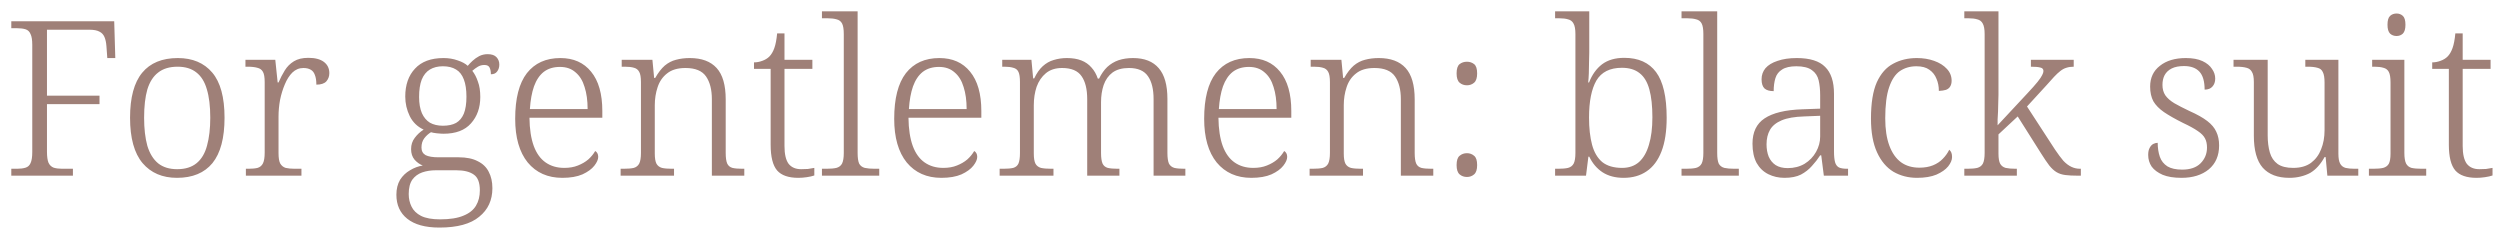 <?xml version="1.0" encoding="UTF-8"?> <svg xmlns="http://www.w3.org/2000/svg" width="185" height="17" viewBox="0 0 185 17" fill="none"><path d="M0.836 13V12.488H1.268C1.514 12.488 1.722 12.461 1.892 12.408C2.063 12.355 2.186 12.243 2.26 12.072C2.346 11.891 2.388 11.619 2.388 11.256V3.32C2.388 2.957 2.346 2.691 2.26 2.52C2.186 2.339 2.063 2.221 1.892 2.168C1.722 2.115 1.514 2.088 1.268 2.088H0.836V1.576H8.452L8.532 4.296H7.94L7.876 3.416C7.855 3.139 7.807 2.915 7.732 2.744C7.658 2.563 7.535 2.429 7.364 2.344C7.194 2.248 6.948 2.2 6.628 2.2H3.476V7.08H7.364V7.704H3.476V11.224C3.476 11.587 3.514 11.859 3.588 12.04C3.674 12.221 3.802 12.344 3.972 12.408C4.143 12.461 4.351 12.488 4.596 12.488H5.396V13H0.836ZM13.096 13.16C12.019 13.16 11.171 12.797 10.552 12.072C9.933 11.336 9.624 10.216 9.624 8.712C9.624 7.219 9.923 6.109 10.52 5.384C11.117 4.659 11.997 4.296 13.16 4.296C14.248 4.296 15.096 4.653 15.704 5.368C16.312 6.083 16.616 7.197 16.616 8.712C16.616 10.216 16.317 11.336 15.72 12.072C15.123 12.797 14.248 13.16 13.096 13.16ZM13.112 12.52C13.709 12.52 14.189 12.371 14.552 12.072C14.915 11.773 15.171 11.341 15.32 10.776C15.48 10.2 15.56 9.512 15.56 8.712C15.56 7.859 15.475 7.155 15.304 6.6C15.144 6.045 14.883 5.629 14.52 5.352C14.168 5.075 13.709 4.936 13.144 4.936C12.547 4.936 12.067 5.08 11.704 5.368C11.341 5.645 11.075 6.061 10.904 6.616C10.744 7.171 10.664 7.869 10.664 8.712C10.664 9.523 10.744 10.216 10.904 10.792C11.075 11.357 11.341 11.789 11.704 12.088C12.067 12.376 12.536 12.52 13.112 12.52ZM18.195 13V12.488H18.387C18.664 12.488 18.888 12.467 19.059 12.424C19.24 12.371 19.373 12.259 19.459 12.088C19.544 11.917 19.587 11.651 19.587 11.288V6.072C19.587 5.72 19.544 5.469 19.459 5.32C19.373 5.16 19.235 5.059 19.043 5.016C18.861 4.963 18.616 4.936 18.307 4.936H18.163V4.424H20.371L20.547 6.104H20.611C20.749 5.784 20.904 5.485 21.075 5.208C21.245 4.931 21.469 4.707 21.747 4.536C22.024 4.365 22.381 4.28 22.819 4.28C23.32 4.28 23.704 4.381 23.971 4.584C24.237 4.787 24.371 5.064 24.371 5.416C24.371 5.651 24.296 5.853 24.147 6.024C23.997 6.184 23.752 6.264 23.411 6.264C23.411 5.965 23.373 5.725 23.299 5.544C23.235 5.363 23.133 5.235 22.995 5.16C22.856 5.075 22.675 5.032 22.451 5.032C22.141 5.032 21.869 5.144 21.635 5.368C21.411 5.592 21.224 5.885 21.075 6.248C20.925 6.6 20.808 6.984 20.723 7.4C20.648 7.816 20.611 8.221 20.611 8.616V11.336C20.611 11.688 20.653 11.944 20.739 12.104C20.835 12.264 20.968 12.371 21.139 12.424C21.32 12.467 21.544 12.488 21.811 12.488H22.307V13H18.195ZM32.517 16.84C31.472 16.84 30.677 16.621 30.133 16.184C29.6 15.757 29.333 15.165 29.333 14.408C29.333 13.981 29.424 13.613 29.605 13.304C29.797 13.005 30.043 12.771 30.341 12.6C30.64 12.419 30.955 12.301 31.285 12.248C31.061 12.163 30.859 12.019 30.677 11.816C30.507 11.613 30.421 11.352 30.421 11.032C30.421 10.712 30.512 10.435 30.693 10.2C30.875 9.955 31.093 9.752 31.349 9.592C30.891 9.379 30.549 9.048 30.325 8.6C30.101 8.141 29.989 7.656 29.989 7.144C29.989 6.28 30.229 5.592 30.709 5.08C31.189 4.557 31.893 4.296 32.821 4.296C33.205 4.296 33.557 4.355 33.877 4.472C34.197 4.579 34.443 4.712 34.613 4.872C34.709 4.755 34.827 4.632 34.965 4.504C35.115 4.365 35.28 4.248 35.461 4.152C35.653 4.056 35.861 4.008 36.085 4.008C36.384 4.008 36.603 4.083 36.741 4.232C36.88 4.381 36.949 4.563 36.949 4.776C36.949 4.979 36.896 5.149 36.789 5.288C36.693 5.427 36.539 5.496 36.325 5.496C36.325 5.293 36.293 5.128 36.229 5C36.165 4.872 36.037 4.808 35.845 4.808C35.664 4.808 35.504 4.851 35.365 4.936C35.237 5.011 35.099 5.112 34.949 5.24C35.12 5.453 35.259 5.72 35.365 6.04C35.483 6.349 35.541 6.728 35.541 7.176C35.541 7.965 35.312 8.616 34.853 9.128C34.405 9.64 33.728 9.896 32.821 9.896C32.693 9.896 32.528 9.885 32.325 9.864C32.133 9.843 31.989 9.816 31.893 9.784C31.701 9.901 31.536 10.051 31.397 10.232C31.259 10.413 31.189 10.643 31.189 10.92C31.189 11.176 31.291 11.363 31.493 11.48C31.707 11.587 32.027 11.64 32.453 11.64H33.941C34.517 11.64 34.987 11.736 35.349 11.928C35.723 12.109 35.995 12.371 36.165 12.712C36.347 13.053 36.437 13.459 36.437 13.928C36.437 14.813 36.112 15.517 35.461 16.04C34.821 16.573 33.84 16.84 32.517 16.84ZM32.565 16.232C33.291 16.232 33.867 16.141 34.293 15.96C34.72 15.789 35.029 15.544 35.221 15.224C35.413 14.904 35.509 14.525 35.509 14.088C35.509 13.512 35.36 13.123 35.061 12.92C34.763 12.707 34.331 12.6 33.765 12.6H32.245C31.883 12.6 31.547 12.653 31.237 12.76C30.939 12.867 30.699 13.043 30.517 13.288C30.336 13.544 30.245 13.901 30.245 14.36C30.245 14.701 30.315 15.011 30.453 15.288C30.592 15.576 30.827 15.805 31.157 15.976C31.499 16.147 31.968 16.232 32.565 16.232ZM32.773 9.304C33.168 9.304 33.493 9.235 33.749 9.096C34.005 8.947 34.197 8.717 34.325 8.408C34.453 8.088 34.517 7.672 34.517 7.16C34.517 6.637 34.453 6.211 34.325 5.88C34.197 5.539 34.005 5.293 33.749 5.144C33.493 4.984 33.168 4.904 32.773 4.904C32.4 4.904 32.08 4.984 31.813 5.144C31.547 5.304 31.344 5.555 31.205 5.896C31.077 6.227 31.013 6.653 31.013 7.176C31.013 7.656 31.083 8.056 31.221 8.376C31.36 8.685 31.557 8.92 31.813 9.08C32.08 9.229 32.4 9.304 32.773 9.304ZM41.612 13.16C40.534 13.16 39.681 12.781 39.052 12.024C38.433 11.256 38.124 10.179 38.124 8.792C38.124 7.288 38.412 6.163 38.988 5.416C39.574 4.669 40.401 4.296 41.468 4.296C42.438 4.296 43.196 4.632 43.74 5.304C44.294 5.976 44.572 6.947 44.572 8.216V8.712H39.18C39.19 9.555 39.297 10.253 39.5 10.808C39.702 11.352 39.996 11.757 40.38 12.024C40.764 12.291 41.222 12.424 41.756 12.424C42.14 12.424 42.476 12.365 42.764 12.248C43.062 12.131 43.318 11.981 43.532 11.8C43.745 11.608 43.916 11.4 44.044 11.176C44.108 11.208 44.161 11.261 44.204 11.336C44.246 11.411 44.268 11.501 44.268 11.608C44.268 11.8 44.172 12.019 43.98 12.264C43.788 12.509 43.494 12.723 43.1 12.904C42.705 13.075 42.209 13.16 41.612 13.16ZM43.484 8.072C43.484 7.443 43.409 6.899 43.26 6.44C43.121 5.971 42.897 5.608 42.588 5.352C42.289 5.085 41.905 4.952 41.436 4.952C40.956 4.952 40.556 5.075 40.236 5.32C39.926 5.565 39.686 5.923 39.516 6.392C39.356 6.851 39.254 7.411 39.212 8.072H43.484ZM45.926 13V12.488H46.15C46.47 12.488 46.721 12.467 46.902 12.424C47.084 12.371 47.217 12.264 47.302 12.104C47.388 11.933 47.43 11.672 47.43 11.32V6.072C47.43 5.72 47.388 5.469 47.302 5.32C47.217 5.16 47.089 5.059 46.918 5.016C46.748 4.963 46.524 4.936 46.246 4.936H46.006V4.424H48.278L48.406 5.768H48.486C48.71 5.373 48.945 5.069 49.19 4.856C49.446 4.643 49.724 4.499 50.022 4.424C50.332 4.339 50.673 4.296 51.046 4.296C51.921 4.296 52.582 4.541 53.03 5.032C53.478 5.523 53.702 6.296 53.702 7.352V11.32C53.702 11.672 53.74 11.933 53.814 12.104C53.889 12.264 54.017 12.371 54.198 12.424C54.38 12.467 54.62 12.488 54.918 12.488H55.078V13H52.678V7.336C52.678 6.632 52.534 6.072 52.246 5.656C51.958 5.24 51.452 5.032 50.726 5.032C50.15 5.032 49.697 5.165 49.366 5.432C49.036 5.688 48.801 6.029 48.662 6.456C48.524 6.872 48.454 7.315 48.454 7.784V11.368C48.454 11.709 48.497 11.96 48.582 12.12C48.668 12.269 48.801 12.371 48.982 12.424C49.164 12.467 49.409 12.488 49.718 12.488H49.878V13H45.926ZM59.076 13.16C58.35 13.16 57.828 12.979 57.508 12.616C57.188 12.243 57.028 11.608 57.028 10.712V5.096H55.796V4.616C55.998 4.616 56.201 4.579 56.404 4.504C56.617 4.429 56.793 4.323 56.932 4.184C57.081 4.035 57.204 3.827 57.3 3.56C57.396 3.293 57.465 2.931 57.508 2.472H58.052V4.424H60.116V5.096H58.052V10.808C58.052 11.405 58.153 11.843 58.356 12.12C58.569 12.387 58.879 12.52 59.284 12.52C59.465 12.52 59.63 12.515 59.78 12.504C59.929 12.483 60.089 12.456 60.26 12.424V12.984C60.111 13.037 59.924 13.08 59.7 13.112C59.486 13.144 59.279 13.16 59.076 13.16ZM60.824 13V12.488H61.16C61.469 12.488 61.715 12.467 61.896 12.424C62.088 12.371 62.227 12.264 62.312 12.104C62.397 11.933 62.44 11.672 62.44 11.32V2.52C62.44 2.157 62.397 1.896 62.312 1.736C62.227 1.576 62.093 1.475 61.912 1.432C61.731 1.379 61.507 1.352 61.24 1.352H60.824V0.84H63.464V11.32C63.464 11.672 63.501 11.933 63.576 12.104C63.661 12.264 63.8 12.371 63.992 12.424C64.184 12.467 64.429 12.488 64.728 12.488H65.064V13H60.824ZM69.659 13.16C68.581 13.16 67.728 12.781 67.099 12.024C66.48 11.256 66.171 10.179 66.171 8.792C66.171 7.288 66.459 6.163 67.035 5.416C67.621 4.669 68.448 4.296 69.515 4.296C70.485 4.296 71.243 4.632 71.787 5.304C72.341 5.976 72.619 6.947 72.619 8.216V8.712H67.227C67.237 9.555 67.344 10.253 67.547 10.808C67.749 11.352 68.043 11.757 68.427 12.024C68.811 12.291 69.269 12.424 69.803 12.424C70.187 12.424 70.523 12.365 70.811 12.248C71.109 12.131 71.365 11.981 71.579 11.8C71.792 11.608 71.963 11.4 72.091 11.176C72.155 11.208 72.208 11.261 72.251 11.336C72.293 11.411 72.315 11.501 72.315 11.608C72.315 11.8 72.219 12.019 72.027 12.264C71.835 12.509 71.541 12.723 71.147 12.904C70.752 13.075 70.256 13.16 69.659 13.16ZM71.531 8.072C71.531 7.443 71.456 6.899 71.307 6.44C71.168 5.971 70.944 5.608 70.635 5.352C70.336 5.085 69.952 4.952 69.483 4.952C69.003 4.952 68.603 5.075 68.283 5.32C67.973 5.565 67.733 5.923 67.563 6.392C67.403 6.851 67.301 7.411 67.259 8.072H71.531ZM73.973 13V12.488H74.245C74.555 12.488 74.8 12.467 74.981 12.424C75.163 12.371 75.291 12.264 75.365 12.104C75.44 11.933 75.477 11.672 75.477 11.32V6.072C75.477 5.72 75.44 5.469 75.365 5.32C75.291 5.16 75.163 5.059 74.981 5.016C74.811 4.963 74.592 4.936 74.325 4.936H74.165V4.424H76.325L76.453 5.8H76.533C76.715 5.416 76.923 5.117 77.157 4.904C77.403 4.68 77.675 4.525 77.973 4.44C78.283 4.344 78.608 4.296 78.949 4.296C79.365 4.296 79.723 4.355 80.021 4.472C80.32 4.589 80.571 4.765 80.773 5C80.976 5.224 81.131 5.496 81.237 5.816H81.333C81.504 5.464 81.707 5.176 81.941 4.952C82.187 4.728 82.464 4.563 82.773 4.456C83.093 4.349 83.451 4.296 83.845 4.296C84.688 4.296 85.323 4.547 85.749 5.048C86.176 5.539 86.389 6.296 86.389 7.32V11.32C86.389 11.672 86.427 11.933 86.501 12.104C86.587 12.264 86.72 12.371 86.901 12.424C87.083 12.467 87.323 12.488 87.621 12.488H87.717V13H85.365V7.336C85.365 6.6 85.227 6.035 84.949 5.64C84.672 5.235 84.203 5.032 83.541 5.032C83.04 5.032 82.635 5.144 82.325 5.368C82.027 5.592 81.808 5.901 81.669 6.296C81.541 6.68 81.477 7.101 81.477 7.56V11.32C81.477 11.672 81.515 11.933 81.589 12.104C81.664 12.264 81.792 12.371 81.973 12.424C82.155 12.467 82.4 12.488 82.709 12.488H82.837V13H80.453V7.336C80.453 6.6 80.315 6.035 80.037 5.64C79.76 5.235 79.28 5.032 78.597 5.032C78.107 5.032 77.707 5.16 77.397 5.416C77.088 5.672 76.859 6.008 76.709 6.424C76.571 6.84 76.501 7.293 76.501 7.784V11.368C76.501 11.709 76.544 11.96 76.629 12.12C76.715 12.269 76.848 12.371 77.029 12.424C77.221 12.467 77.472 12.488 77.781 12.488H77.957V13H73.973ZM92.596 13.16C91.519 13.16 90.665 12.781 90.036 12.024C89.417 11.256 89.108 10.179 89.108 8.792C89.108 7.288 89.396 6.163 89.972 5.416C90.559 4.669 91.385 4.296 92.452 4.296C93.423 4.296 94.18 4.632 94.724 5.304C95.279 5.976 95.556 6.947 95.556 8.216V8.712H90.164C90.175 9.555 90.281 10.253 90.484 10.808C90.687 11.352 90.98 11.757 91.364 12.024C91.748 12.291 92.207 12.424 92.74 12.424C93.124 12.424 93.46 12.365 93.748 12.248C94.047 12.131 94.303 11.981 94.516 11.8C94.729 11.608 94.9 11.4 95.028 11.176C95.092 11.208 95.145 11.261 95.188 11.336C95.231 11.411 95.252 11.501 95.252 11.608C95.252 11.8 95.156 12.019 94.964 12.264C94.772 12.509 94.479 12.723 94.084 12.904C93.689 13.075 93.193 13.16 92.596 13.16ZM94.468 8.072C94.468 7.443 94.393 6.899 94.244 6.44C94.105 5.971 93.881 5.608 93.572 5.352C93.273 5.085 92.889 4.952 92.42 4.952C91.94 4.952 91.54 5.075 91.22 5.32C90.911 5.565 90.671 5.923 90.5 6.392C90.34 6.851 90.239 7.411 90.196 8.072H94.468ZM96.911 13V12.488H97.135C97.455 12.488 97.706 12.467 97.887 12.424C98.068 12.371 98.201 12.264 98.287 12.104C98.372 11.933 98.415 11.672 98.415 11.32V6.072C98.415 5.72 98.372 5.469 98.287 5.32C98.201 5.16 98.073 5.059 97.903 5.016C97.732 4.963 97.508 4.936 97.231 4.936H96.991V4.424H99.263L99.391 5.768H99.471C99.695 5.373 99.93 5.069 100.175 4.856C100.431 4.643 100.708 4.499 101.007 4.424C101.316 4.339 101.657 4.296 102.031 4.296C102.905 4.296 103.567 4.541 104.015 5.032C104.463 5.523 104.687 6.296 104.687 7.352V11.32C104.687 11.672 104.724 11.933 104.799 12.104C104.873 12.264 105.001 12.371 105.183 12.424C105.364 12.467 105.604 12.488 105.903 12.488H106.063V13H103.663V7.336C103.663 6.632 103.519 6.072 103.231 5.656C102.943 5.24 102.436 5.032 101.711 5.032C101.135 5.032 100.681 5.165 100.351 5.432C100.02 5.688 99.785 6.029 99.647 6.456C99.508 6.872 99.439 7.315 99.439 7.784V11.368C99.439 11.709 99.481 11.96 99.567 12.12C99.652 12.269 99.785 12.371 99.967 12.424C100.148 12.467 100.393 12.488 100.703 12.488H100.863V13H96.911ZM108.556 6.312C108.343 6.312 108.162 6.248 108.012 6.12C107.863 5.992 107.788 5.763 107.788 5.432C107.788 5.091 107.863 4.861 108.012 4.744C108.162 4.627 108.343 4.568 108.556 4.568C108.759 4.568 108.935 4.627 109.084 4.744C109.234 4.861 109.308 5.091 109.308 5.432C109.308 5.763 109.234 5.992 109.084 6.12C108.935 6.248 108.759 6.312 108.556 6.312ZM108.556 13.096C108.343 13.096 108.162 13.032 108.012 12.904C107.863 12.776 107.788 12.547 107.788 12.216C107.788 11.875 107.863 11.645 108.012 11.528C108.162 11.4 108.343 11.336 108.556 11.336C108.759 11.336 108.935 11.4 109.084 11.528C109.234 11.645 109.308 11.875 109.308 12.216C109.308 12.547 109.234 12.776 109.084 12.904C108.935 13.032 108.759 13.096 108.556 13.096ZM120.149 13.16C119.531 13.16 119.008 13.021 118.581 12.744C118.165 12.467 117.84 12.083 117.605 11.592H117.541L117.365 13H115.077V12.488H115.301C115.611 12.488 115.856 12.467 116.037 12.424C116.229 12.371 116.368 12.264 116.453 12.104C116.539 11.933 116.581 11.672 116.581 11.32V2.52C116.581 2.157 116.533 1.896 116.437 1.736C116.352 1.576 116.219 1.475 116.037 1.432C115.867 1.379 115.643 1.352 115.365 1.352H115.077V0.84H117.605V3.896C117.605 4.088 117.6 4.323 117.589 4.6C117.589 4.877 117.584 5.155 117.573 5.432C117.563 5.699 117.547 5.923 117.525 6.104H117.589C117.813 5.528 118.133 5.08 118.549 4.76C118.976 4.44 119.525 4.28 120.197 4.28C121.243 4.28 122.027 4.632 122.549 5.336C123.072 6.04 123.333 7.165 123.333 8.712C123.333 9.715 123.205 10.547 122.949 11.208C122.693 11.869 122.325 12.36 121.845 12.68C121.376 13 120.811 13.16 120.149 13.16ZM120.037 12.424C120.539 12.424 120.955 12.28 121.285 11.992C121.616 11.693 121.861 11.267 122.021 10.712C122.192 10.157 122.277 9.48 122.277 8.68C122.277 7.848 122.203 7.16 122.053 6.616C121.904 6.072 121.664 5.672 121.333 5.416C121.003 5.149 120.565 5.016 120.021 5.016C119.136 5.016 118.507 5.331 118.133 5.96C117.771 6.589 117.589 7.501 117.589 8.696C117.589 9.485 117.664 10.157 117.813 10.712C117.963 11.267 118.213 11.693 118.565 11.992C118.928 12.28 119.419 12.424 120.037 12.424ZM124.433 13V12.488H124.769C125.079 12.488 125.324 12.467 125.505 12.424C125.697 12.371 125.836 12.264 125.921 12.104C126.007 11.933 126.049 11.672 126.049 11.32V2.52C126.049 2.157 126.007 1.896 125.921 1.736C125.836 1.576 125.703 1.475 125.521 1.432C125.34 1.379 125.116 1.352 124.849 1.352H124.433V0.84H127.073V11.32C127.073 11.672 127.111 11.933 127.185 12.104C127.271 12.264 127.409 12.371 127.601 12.424C127.793 12.467 128.039 12.488 128.337 12.488H128.673V13H124.433ZM132.052 13.16C131.615 13.16 131.215 13.069 130.852 12.888C130.489 12.707 130.201 12.429 129.988 12.056C129.785 11.672 129.684 11.197 129.684 10.632C129.684 9.779 129.983 9.155 130.58 8.76C131.188 8.355 132.116 8.131 133.364 8.088L134.692 8.04V7.048C134.692 6.632 134.655 6.264 134.58 5.944C134.505 5.624 134.34 5.373 134.084 5.192C133.828 5 133.444 4.904 132.932 4.904C132.473 4.904 132.121 4.984 131.876 5.144C131.631 5.293 131.465 5.507 131.38 5.784C131.295 6.061 131.252 6.381 131.252 6.744C130.953 6.744 130.729 6.68 130.58 6.552C130.431 6.413 130.356 6.184 130.356 5.864C130.356 5.555 130.452 5.283 130.644 5.048C130.847 4.813 131.145 4.632 131.54 4.504C131.935 4.365 132.409 4.296 132.964 4.296C133.935 4.296 134.633 4.515 135.06 4.952C135.497 5.379 135.716 6.04 135.716 6.936V11.208C135.716 11.549 135.743 11.816 135.796 12.008C135.849 12.189 135.945 12.317 136.084 12.392C136.223 12.456 136.425 12.488 136.692 12.488H136.756V13H134.964L134.772 11.496H134.692C134.521 11.763 134.319 12.024 134.084 12.28C133.86 12.536 133.588 12.749 133.268 12.92C132.948 13.08 132.543 13.16 132.052 13.16ZM132.292 12.44C132.761 12.44 133.177 12.333 133.54 12.12C133.903 11.896 134.185 11.603 134.388 11.24C134.591 10.877 134.692 10.499 134.692 10.104V8.568L133.508 8.616C132.804 8.637 132.249 8.733 131.844 8.904C131.439 9.075 131.151 9.309 130.98 9.608C130.809 9.907 130.724 10.264 130.724 10.68C130.724 11.021 130.777 11.325 130.884 11.592C131.001 11.859 131.172 12.067 131.396 12.216C131.631 12.365 131.929 12.44 132.292 12.44ZM141.86 13.16C141.22 13.16 140.638 13.011 140.116 12.712C139.604 12.403 139.198 11.923 138.9 11.272C138.601 10.621 138.452 9.789 138.452 8.776C138.452 7.635 138.596 6.739 138.884 6.088C139.182 5.437 139.588 4.979 140.1 4.712C140.612 4.435 141.193 4.296 141.844 4.296C142.313 4.296 142.74 4.365 143.124 4.504C143.518 4.643 143.833 4.84 144.068 5.096C144.302 5.341 144.42 5.635 144.42 5.976C144.42 6.147 144.382 6.291 144.308 6.408C144.244 6.515 144.142 6.595 144.004 6.648C143.865 6.691 143.689 6.717 143.476 6.728C143.476 6.397 143.417 6.099 143.3 5.832C143.193 5.555 143.017 5.331 142.772 5.16C142.537 4.989 142.217 4.904 141.812 4.904C141.353 4.904 140.948 5.021 140.596 5.256C140.254 5.491 139.988 5.891 139.796 6.456C139.604 7.011 139.508 7.779 139.508 8.76C139.508 9.56 139.609 10.232 139.812 10.776C140.014 11.32 140.302 11.731 140.676 12.008C141.049 12.275 141.502 12.408 142.036 12.408C142.42 12.408 142.756 12.349 143.044 12.232C143.332 12.115 143.572 11.955 143.764 11.752C143.966 11.549 144.126 11.325 144.244 11.08C144.318 11.144 144.372 11.219 144.404 11.304C144.436 11.389 144.452 11.496 144.452 11.624C144.452 11.837 144.356 12.067 144.164 12.312C143.972 12.547 143.684 12.749 143.3 12.92C142.916 13.08 142.436 13.16 141.86 13.16ZM145.359 13V12.488H145.583C145.892 12.488 146.137 12.467 146.319 12.424C146.511 12.371 146.649 12.264 146.735 12.104C146.82 11.933 146.863 11.672 146.863 11.32V2.52C146.863 2.157 146.815 1.896 146.719 1.736C146.633 1.576 146.5 1.475 146.319 1.432C146.148 1.379 145.924 1.352 145.647 1.352H145.359V0.84H147.887V7.016C147.887 7.187 147.881 7.379 147.871 7.592C147.871 7.805 147.865 8.024 147.855 8.248C147.844 8.461 147.833 8.659 147.823 8.84C147.823 9.021 147.823 9.165 147.823 9.272L150.015 6.92C150.356 6.557 150.612 6.269 150.783 6.056C150.953 5.843 151.065 5.677 151.119 5.56C151.183 5.443 151.215 5.341 151.215 5.256C151.215 5.117 151.14 5.032 150.991 5C150.841 4.957 150.607 4.936 150.287 4.936V4.424H153.455V4.936C153.252 4.936 153.071 4.963 152.911 5.016C152.761 5.059 152.612 5.139 152.463 5.256C152.324 5.363 152.169 5.507 151.999 5.688C151.839 5.859 151.647 6.072 151.423 6.328L149.999 7.88L152.079 11.08C152.303 11.411 152.505 11.683 152.687 11.896C152.879 12.099 153.076 12.248 153.279 12.344C153.481 12.44 153.695 12.488 153.919 12.488H153.983V13H153.759C153.385 13 153.076 12.984 152.831 12.952C152.585 12.92 152.372 12.851 152.191 12.744C152.009 12.637 151.828 12.472 151.647 12.248C151.476 12.024 151.273 11.725 151.039 11.352L149.311 8.616L147.887 9.944V11.368C147.887 11.709 147.929 11.96 148.015 12.12C148.1 12.269 148.233 12.371 148.415 12.424C148.607 12.467 148.852 12.488 149.151 12.488H149.247V13H145.359ZM161.43 13.16C160.864 13.16 160.4 13.085 160.038 12.936C159.675 12.776 159.403 12.573 159.222 12.328C159.051 12.072 158.966 11.784 158.966 11.464C158.966 11.24 159.003 11.064 159.078 10.936C159.152 10.797 159.243 10.701 159.35 10.648C159.456 10.595 159.563 10.568 159.67 10.568C159.67 10.952 159.723 11.299 159.83 11.608C159.936 11.907 160.123 12.141 160.39 12.312C160.656 12.472 161.019 12.552 161.478 12.552C162.075 12.552 162.528 12.397 162.838 12.088C163.158 11.768 163.318 11.379 163.318 10.92C163.318 10.653 163.27 10.429 163.174 10.248C163.078 10.056 162.902 9.875 162.646 9.704C162.39 9.523 162.022 9.32 161.542 9.096C160.966 8.808 160.496 8.541 160.134 8.296C159.782 8.051 159.52 7.784 159.35 7.496C159.19 7.197 159.11 6.835 159.11 6.408C159.11 5.757 159.35 5.245 159.83 4.872C160.31 4.488 160.95 4.296 161.75 4.296C162.251 4.296 162.662 4.371 162.982 4.52C163.302 4.669 163.536 4.861 163.686 5.096C163.846 5.32 163.926 5.56 163.926 5.816C163.926 6.061 163.856 6.259 163.718 6.408C163.59 6.557 163.398 6.632 163.142 6.632C163.142 6.024 163.014 5.581 162.758 5.304C162.502 5.027 162.123 4.888 161.622 4.888C161.248 4.888 160.944 4.947 160.71 5.064C160.475 5.181 160.299 5.347 160.182 5.56C160.075 5.763 160.022 6.003 160.022 6.28C160.022 6.579 160.091 6.835 160.23 7.048C160.379 7.261 160.603 7.459 160.902 7.64C161.2 7.811 161.574 8.003 162.022 8.216C162.576 8.461 163.014 8.707 163.334 8.952C163.654 9.197 163.878 9.464 164.006 9.752C164.144 10.04 164.214 10.376 164.214 10.76C164.214 11.517 163.958 12.109 163.446 12.536C162.934 12.952 162.262 13.16 161.43 13.16ZM169.409 13.16C168.545 13.16 167.889 12.909 167.441 12.408C167.003 11.907 166.785 11.117 166.785 10.04V6.072C166.785 5.72 166.737 5.469 166.641 5.32C166.555 5.16 166.422 5.059 166.241 5.016C166.059 4.963 165.814 4.936 165.505 4.936H165.281V4.424H167.809V10.024C167.809 10.493 167.862 10.915 167.969 11.288C168.075 11.651 168.267 11.933 168.545 12.136C168.822 12.328 169.206 12.424 169.697 12.424C170.23 12.424 170.667 12.301 171.009 12.056C171.35 11.8 171.601 11.464 171.761 11.048C171.931 10.632 172.017 10.163 172.017 9.64V6.104C172.017 5.752 171.974 5.496 171.889 5.336C171.814 5.165 171.681 5.059 171.489 5.016C171.307 4.963 171.062 4.936 170.753 4.936H170.593V4.424H173.041V11.368C173.041 11.699 173.083 11.944 173.169 12.104C173.254 12.264 173.387 12.371 173.569 12.424C173.75 12.467 173.974 12.488 174.241 12.488H174.513V13H172.225L172.097 11.624H172.017C171.878 11.88 171.718 12.109 171.537 12.312C171.366 12.504 171.174 12.664 170.961 12.792C170.747 12.909 170.507 13 170.241 13.064C169.985 13.128 169.707 13.16 169.409 13.16ZM175.299 13V12.488H175.619C175.929 12.488 176.174 12.467 176.355 12.424C176.547 12.371 176.686 12.269 176.771 12.12C176.857 11.96 176.899 11.709 176.899 11.368V6.104C176.899 5.741 176.857 5.48 176.771 5.32C176.686 5.16 176.553 5.059 176.371 5.016C176.201 4.963 175.977 4.936 175.699 4.936H175.539V4.424H177.923V11.32C177.923 11.672 177.966 11.933 178.051 12.104C178.137 12.264 178.27 12.371 178.451 12.424C178.643 12.467 178.894 12.488 179.203 12.488H179.539V13H175.299ZM177.347 2.664C177.155 2.664 176.995 2.605 176.867 2.488C176.739 2.36 176.675 2.141 176.675 1.832C176.675 1.512 176.739 1.293 176.867 1.176C176.995 1.059 177.155 1 177.347 1C177.529 1 177.683 1.059 177.811 1.176C177.939 1.293 178.003 1.512 178.003 1.832C178.003 2.141 177.939 2.36 177.811 2.488C177.683 2.605 177.529 2.664 177.347 2.664ZM183.263 13.16C182.538 13.16 182.015 12.979 181.695 12.616C181.375 12.243 181.215 11.608 181.215 10.712V5.096H179.983V4.616C180.186 4.616 180.389 4.579 180.591 4.504C180.805 4.429 180.981 4.323 181.119 4.184C181.269 4.035 181.391 3.827 181.487 3.56C181.583 3.293 181.653 2.931 181.695 2.472H182.239V4.424H184.303V5.096H182.239V10.808C182.239 11.405 182.341 11.843 182.543 12.12C182.757 12.387 183.066 12.52 183.471 12.52C183.653 12.52 183.818 12.515 183.967 12.504C184.117 12.483 184.277 12.456 184.447 12.424V12.984C184.298 13.037 184.111 13.08 183.887 13.112C183.674 13.144 183.466 13.16 183.263 13.16Z" fill="#9F8078"></path></svg> 